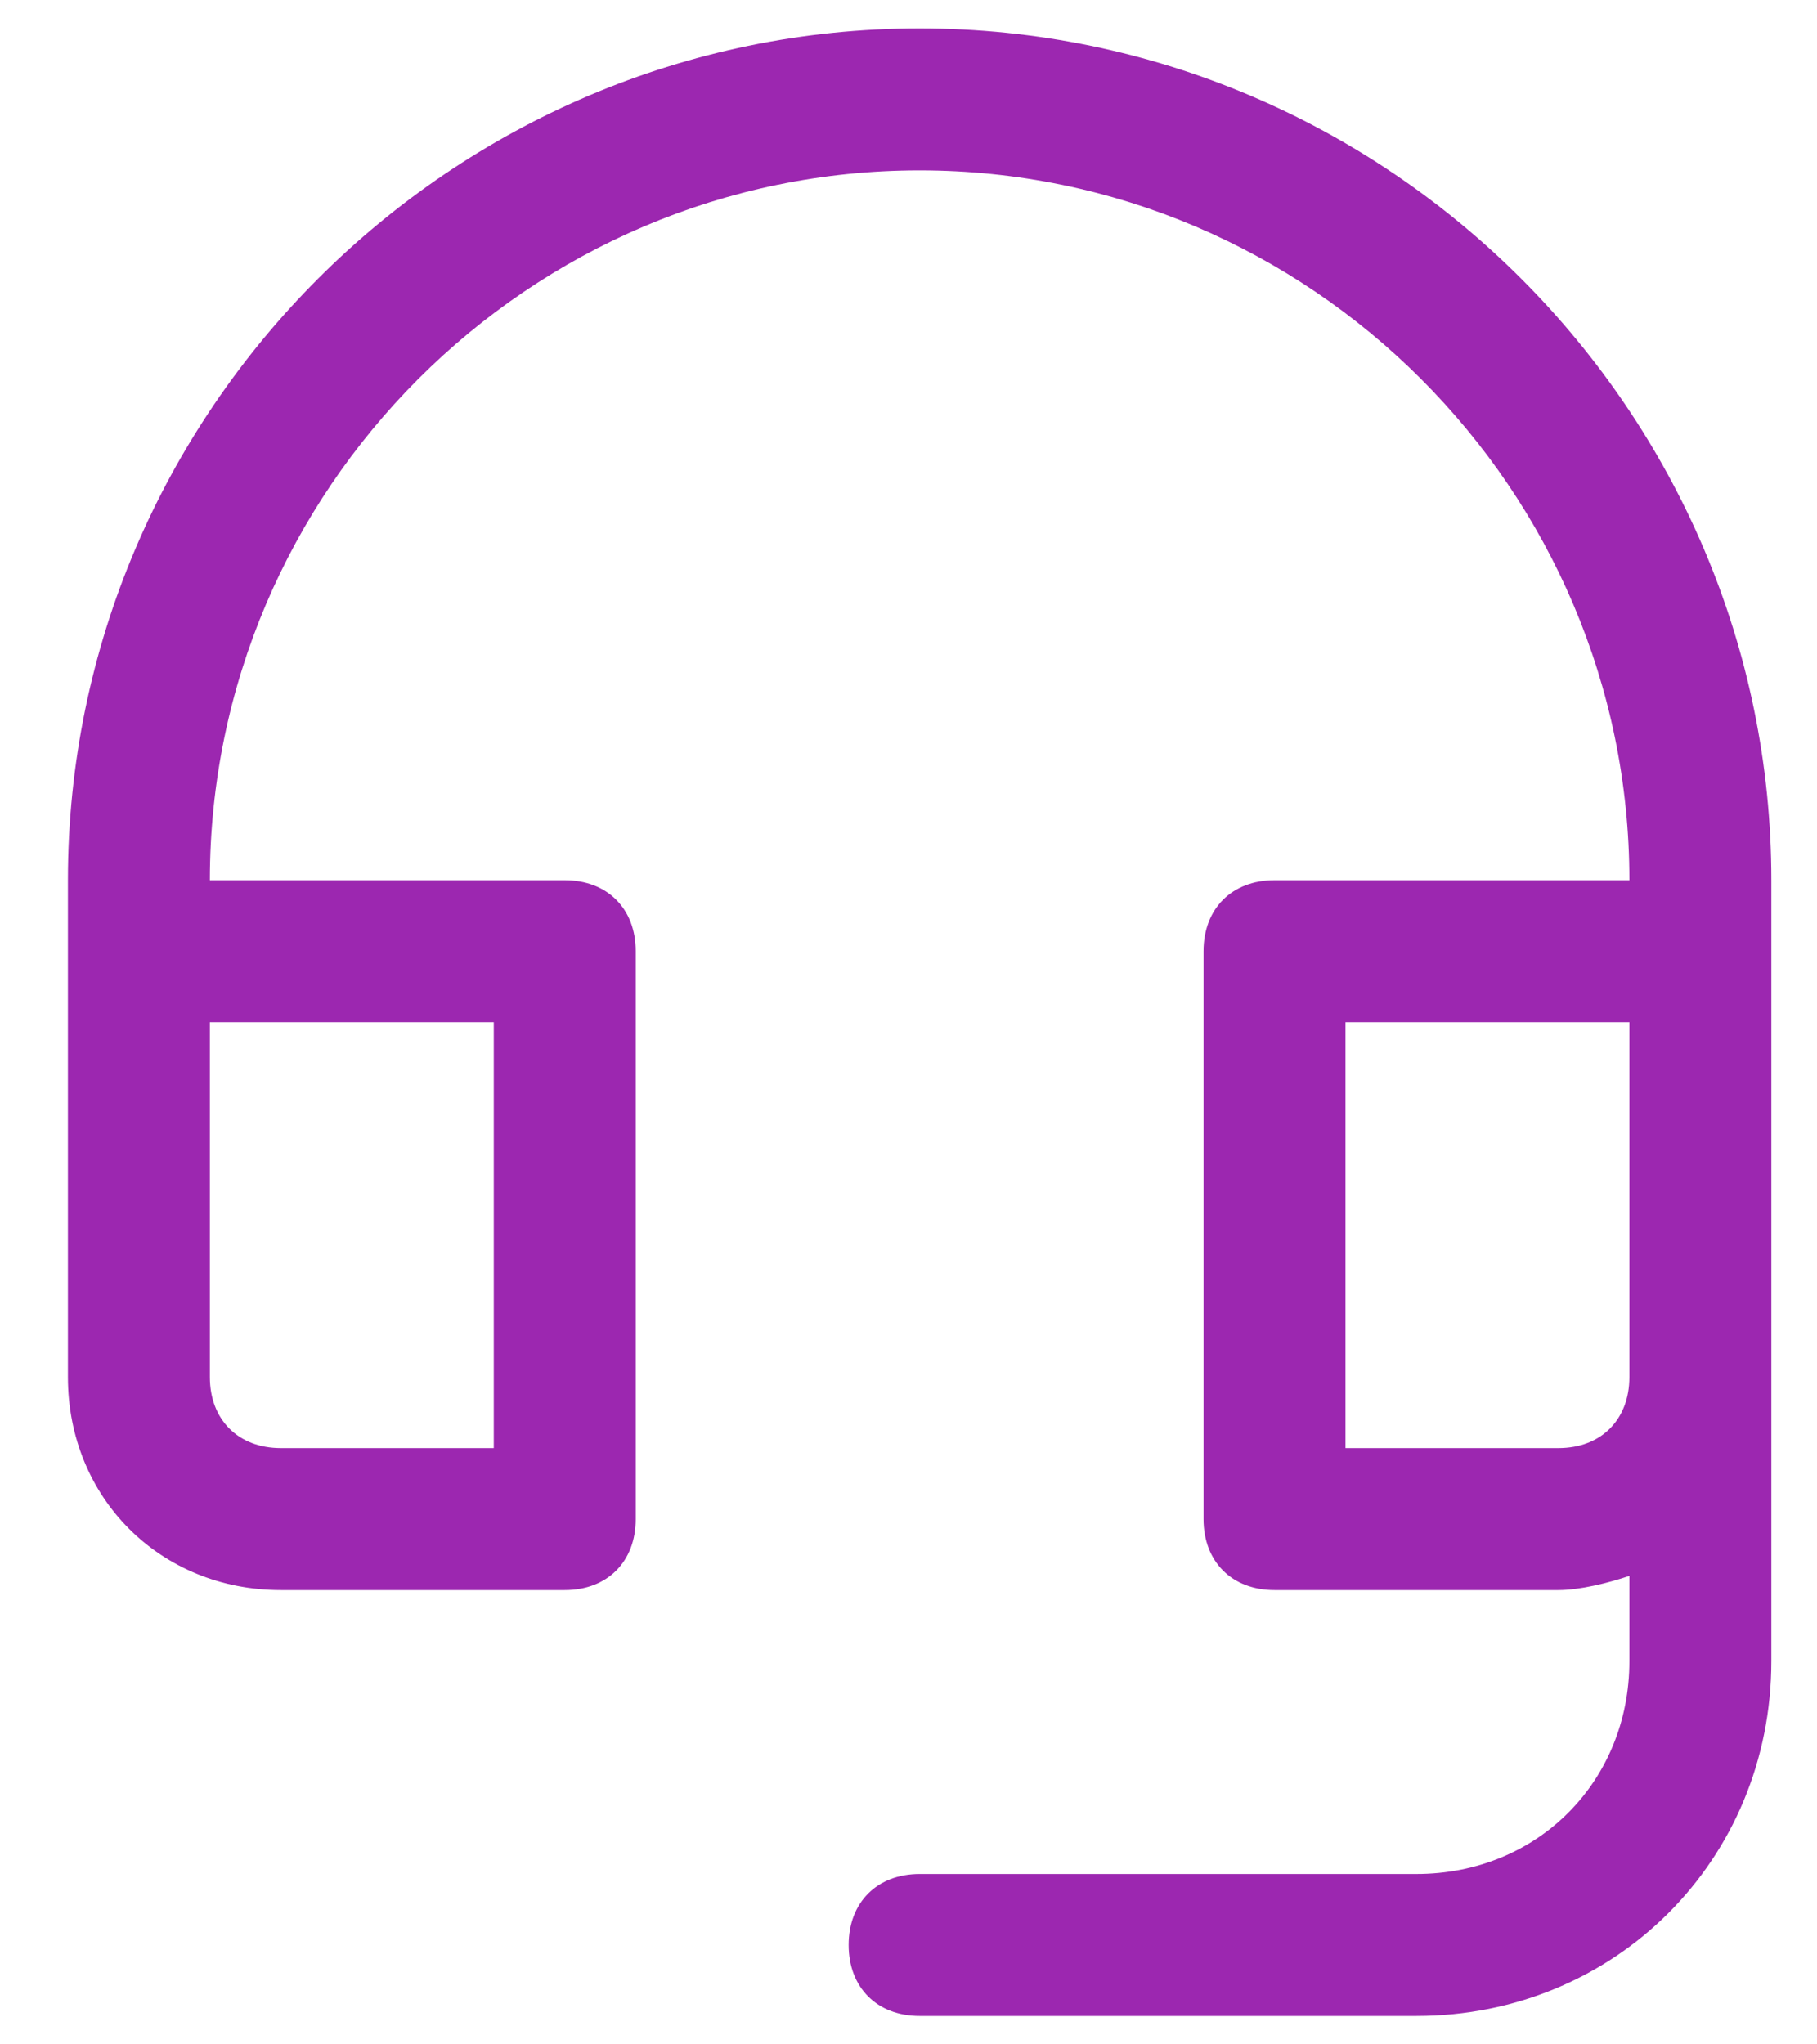 <?xml version="1.0" encoding="UTF-8" standalone="no"?>
<svg xmlns:inkscape="http://www.inkscape.org/namespaces/inkscape" xmlns:sodipodi="http://sodipodi.sourceforge.net/DTD/sodipodi-0.dtd" xmlns="http://www.w3.org/2000/svg" xmlns:svg="http://www.w3.org/2000/svg" width="16" height="18" viewBox="0 0 16 18" fill="none" version="1.1" id="svg1">
  <defs id="defs1"></defs>
  <path d="M8.098 0.25C3.973 0.25 0.598 3.625 0.598 7.75V12.125C0.598 13.188 1.411 14 2.473 14H4.973C5.348 14 5.598 13.75 5.598 13.375V8.375C5.598 8 5.348 7.75 4.973 7.75H1.848C1.848 4.312 4.661 1.5 8.098 1.5C11.536 1.5 14.348 4.312 14.348 7.75H11.223C10.848 7.75 10.598 8 10.598 8.375V13.375C10.598 13.75 10.848 14 11.223 14H13.723C13.911 14 14.161 13.938 14.348 13.875V14.625C14.348 15.688 13.536 16.5 12.473 16.5H8.098C7.723 16.5 7.473 16.75 7.473 17.125C7.473 17.5 7.723 17.75 8.098 17.75H12.473C14.223 17.75 15.598 16.375 15.598 14.625V7.75C15.598 3.625 12.223 0.25 8.098 0.25ZM4.348 9V12.75H2.473C2.098 12.75 1.848 12.5 1.848 12.125V9H4.348ZM13.723 12.75H11.848V9H14.348V12.125C14.348 12.5 14.098 12.75 13.723 12.75Z" fill="white" id="path1" style="fill:#9c27b0;fill-opacity:1"></path>
</svg>
